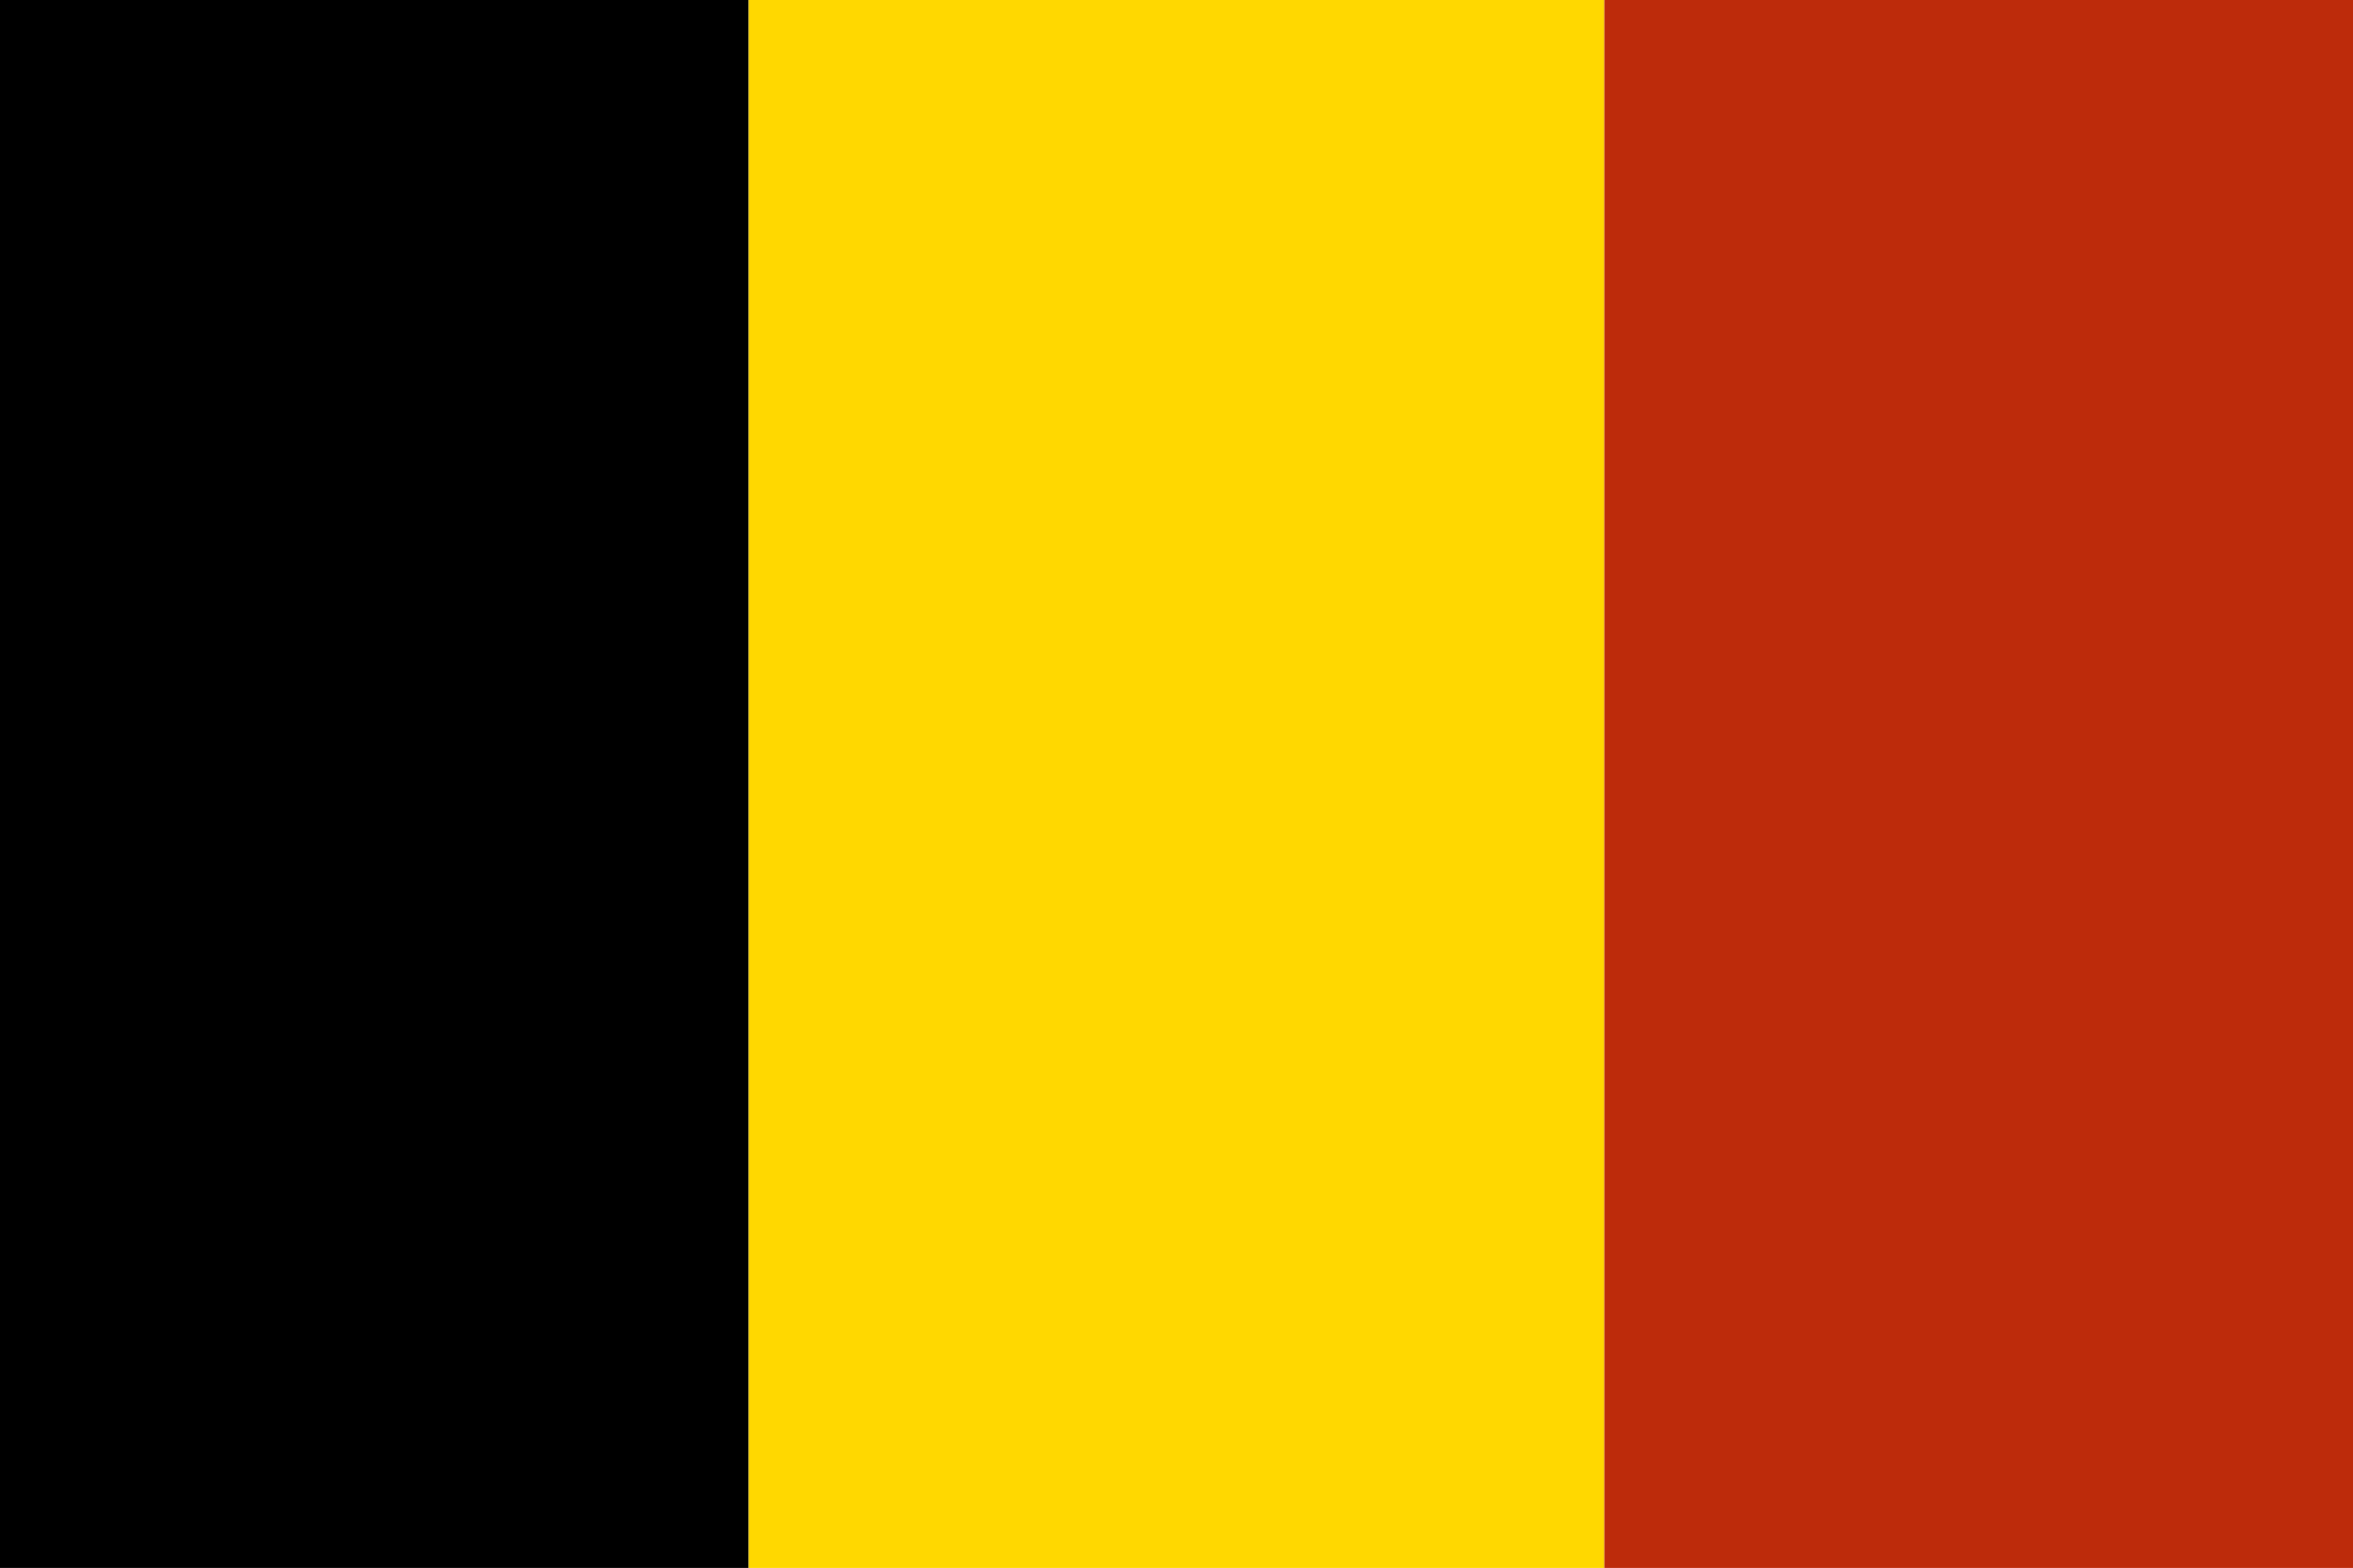<svg xmlns="http://www.w3.org/2000/svg" width="22" height="14.66" viewBox="0 0 22 14.66">
  <g id="Group_2361" data-name="Group 2361" transform="translate(-1010 -918)">
    <rect id="Rectangle_745" data-name="Rectangle 745" width="7" height="14.66" transform="translate(1010 918)"/>
    <rect id="Rectangle_746" data-name="Rectangle 746" width="8" height="14.66" transform="translate(1017 918)" fill="#ffd800"/>
    <rect id="Rectangle_747" data-name="Rectangle 747" width="7" height="14.66" transform="translate(1025 918)" fill="#bd2b0b"/>
  </g>
</svg>

